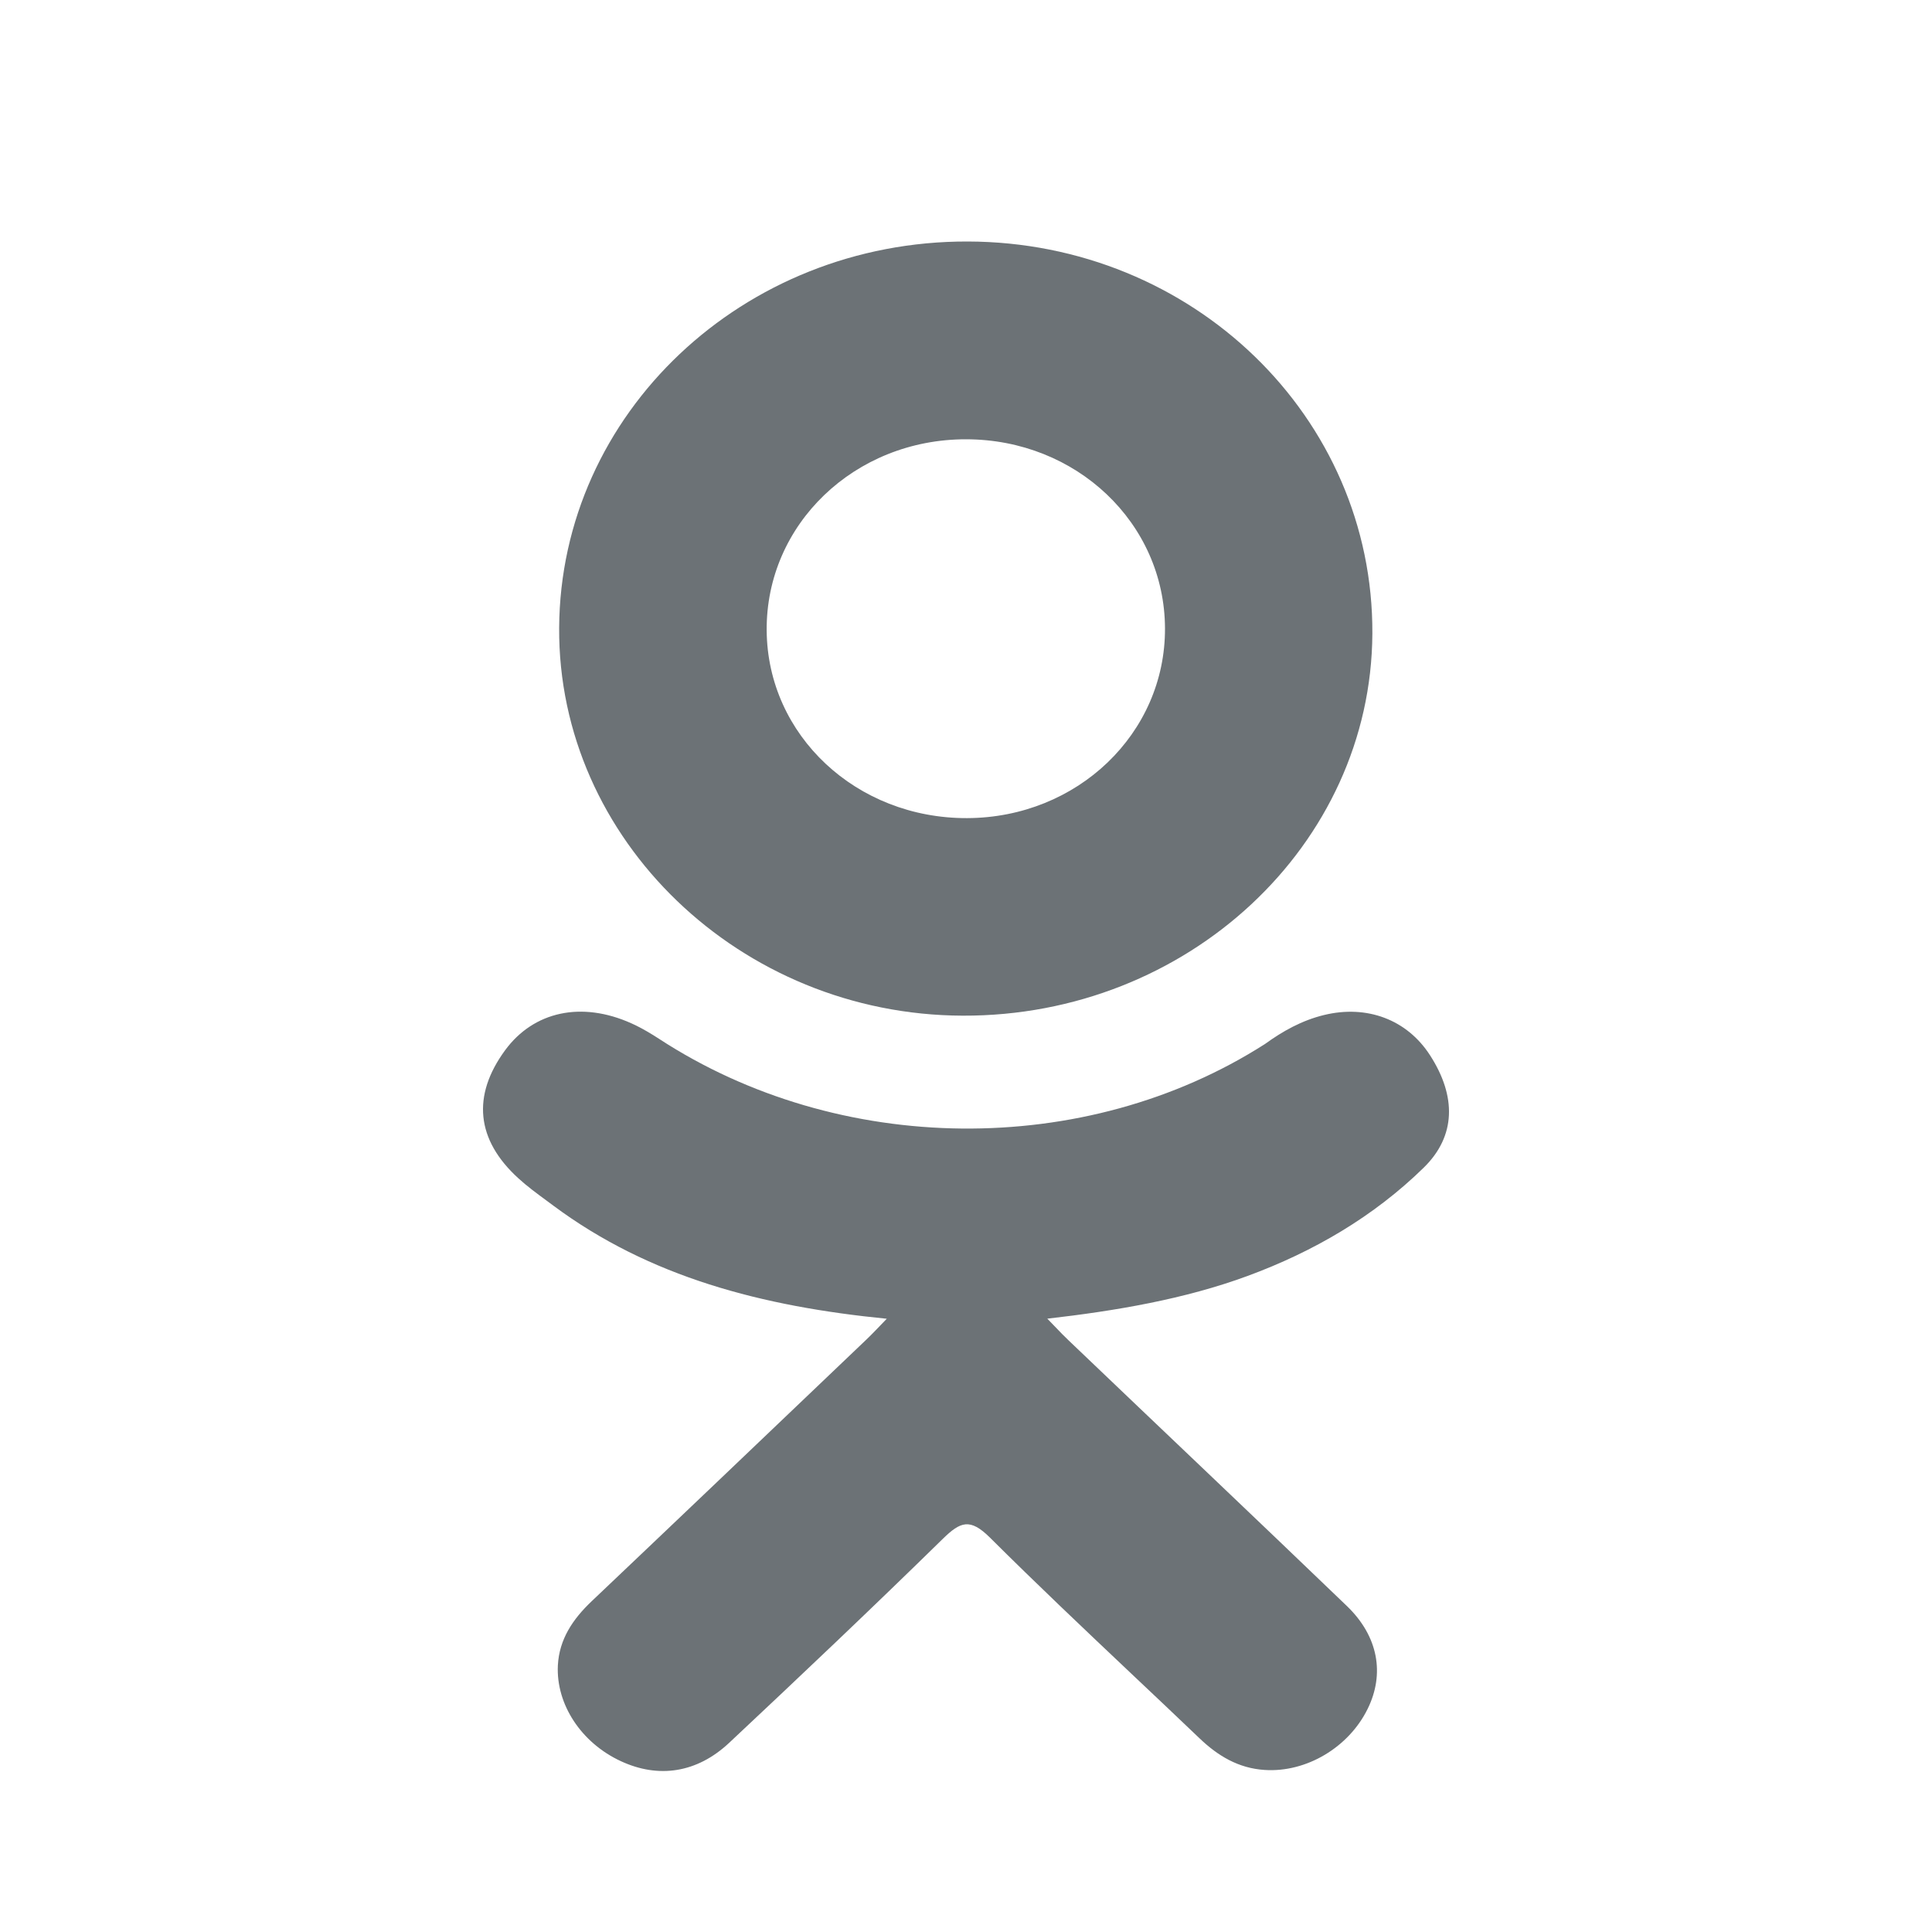 <svg viewBox="0 0 24 24" xmlns="http://www.w3.org/2000/svg">
    <path
        fill-rule="evenodd"
        clip-rule="evenodd"
        d="M17.048 7.871C17.062 5.182 14.817 3.007 12.021 3C9.23 2.993 6.962 5.137 6.946 7.798C6.93 10.43 9.196 12.608 11.96 12.617C14.752 12.626 17.034 10.497 17.048 7.871ZM14.472 7.805C14.477 9.111 13.384 10.158 12.014 10.163C10.638 10.168 9.534 9.135 9.524 7.833C9.513 6.514 10.617 5.455 12.001 5.457C13.372 5.458 14.467 6.498 14.472 7.805Z"
        fill="#6C7276"
    />
    <path
        d="M15.496 15.851C16.322 15.547 17.067 15.11 17.685 14.506C18.089 14.112 18.092 13.617 17.765 13.11C17.479 12.665 16.98 12.479 16.447 12.609C16.172 12.676 15.935 12.809 15.714 12.969C13.476 14.4 10.415 14.36 8.186 12.904C8.094 12.844 7.998 12.787 7.899 12.738C7.88 12.729 7.862 12.72 7.843 12.712C7.224 12.434 6.63 12.563 6.275 13.046C5.861 13.61 5.914 14.158 6.438 14.636C6.547 14.736 6.668 14.825 6.789 14.914L6.874 14.977C8.07 15.866 9.467 16.229 11.016 16.382C10.907 16.494 10.837 16.57 10.761 16.642C10.14 17.234 9.519 17.827 8.898 18.419C8.383 18.91 7.867 19.4 7.351 19.89C7.116 20.113 6.947 20.363 6.93 20.688C6.906 21.171 7.22 21.651 7.715 21.879C8.18 22.094 8.657 22.026 9.058 21.65C9.951 20.813 10.839 19.971 11.712 19.116C11.931 18.902 12.05 18.855 12.298 19.101C12.872 19.673 13.462 20.231 14.052 20.789C14.336 21.057 14.62 21.325 14.901 21.594C15.128 21.811 15.383 21.966 15.71 21.987C16.227 22.021 16.754 21.707 16.989 21.229C17.204 20.793 17.122 20.327 16.732 19.951C15.585 18.848 14.429 17.754 13.278 16.654C13.22 16.599 13.171 16.549 13.099 16.473L13.01 16.381C13.858 16.284 14.714 16.139 15.496 15.851Z"
        fill="#6C7276"
    />
</svg>
